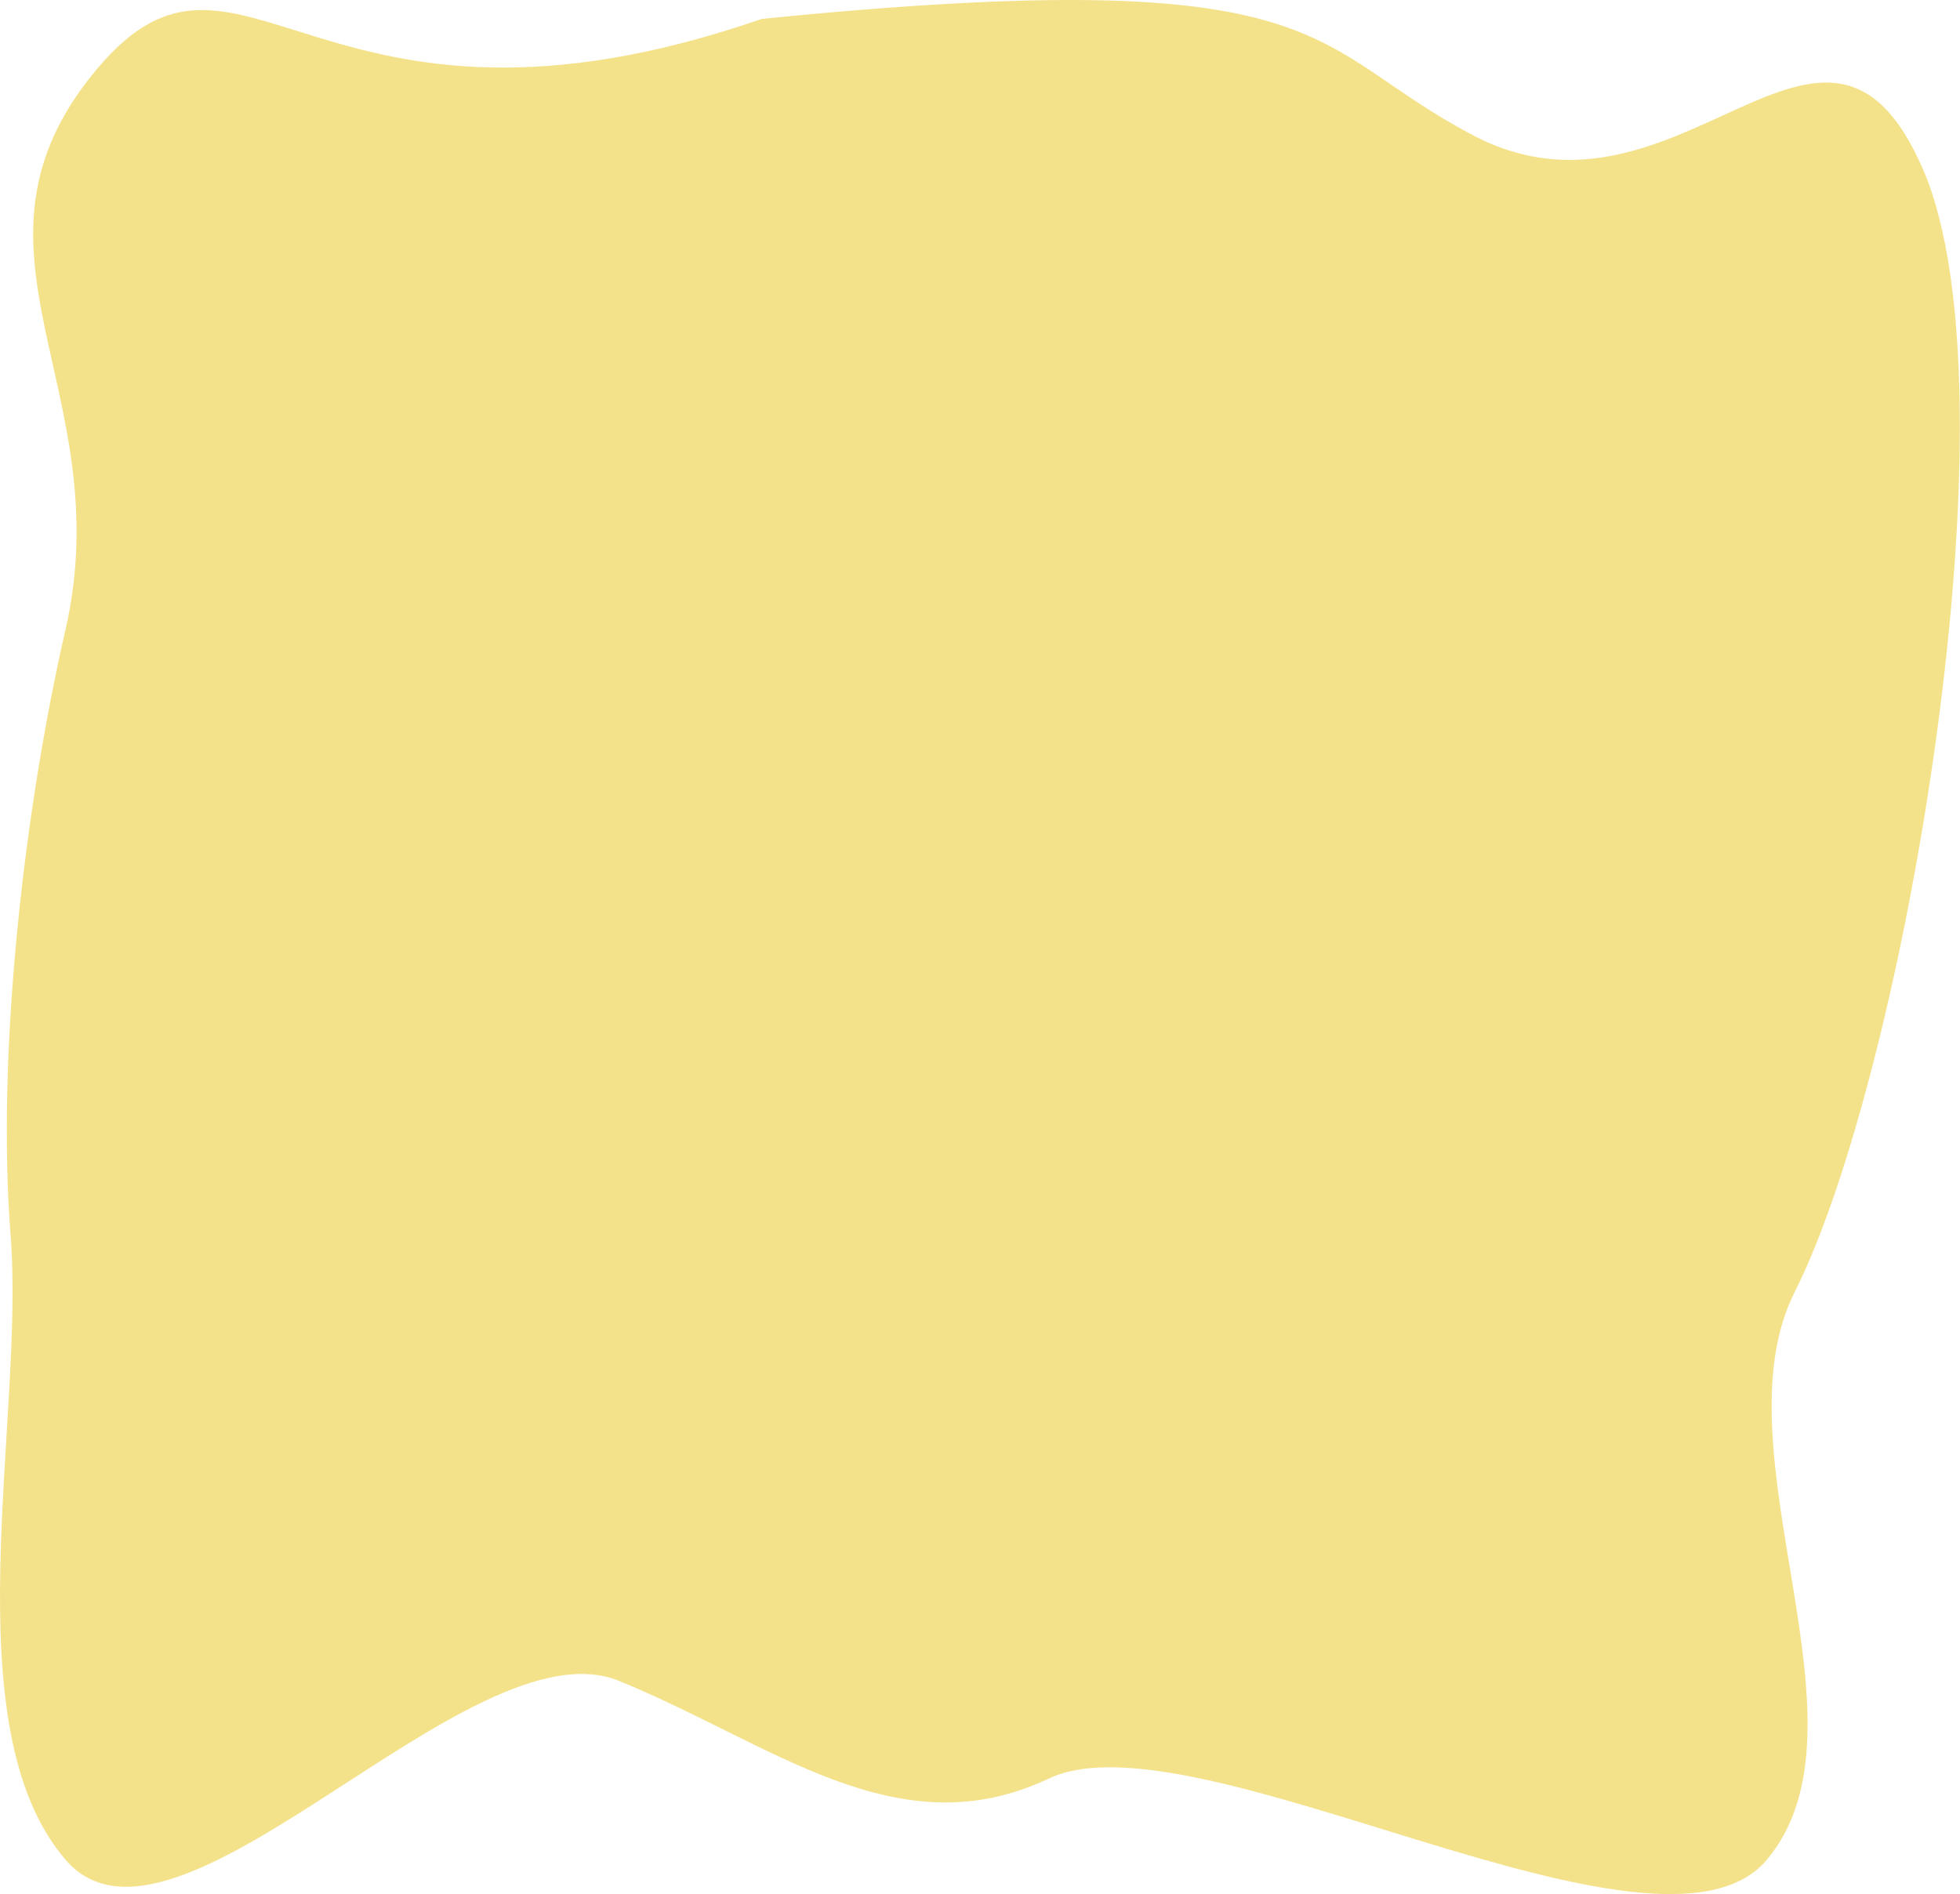 <?xml version="1.0" encoding="UTF-8"?> <svg xmlns="http://www.w3.org/2000/svg" width="2295" height="2218" viewBox="0 0 2295 2218" fill="none"><path fill-rule="evenodd" clip-rule="evenodd" d="M892.176 22.091C1571.23 -45.818 1526.44 55.062 1726.16 159.1C1967.58 284.865 2137.52 -67.16 2252 199C2365.92 463.858 2230.48 1256.81 2101.41 1513.06C2007.22 1700.06 2200.43 2020.26 2069.03 2177.57C1942.82 2328.67 1399.51 2001.64 1228.36 2082.59C1050.67 2166.63 906.128 2042.47 724.847 1968.35C549.678 1896.72 204.926 2327.36 76.567 2177.57C-57.916 2020.65 29.294 1662.2 12.439 1447.01C-4.417 1231.8 28.431 947.259 76.567 737.881C141.398 455.888 -65.458 293.28 114.032 80.2C283.076 -120.478 371.182 202.269 892.176 22.091Z" fill="#F4E28B"></path></svg> 